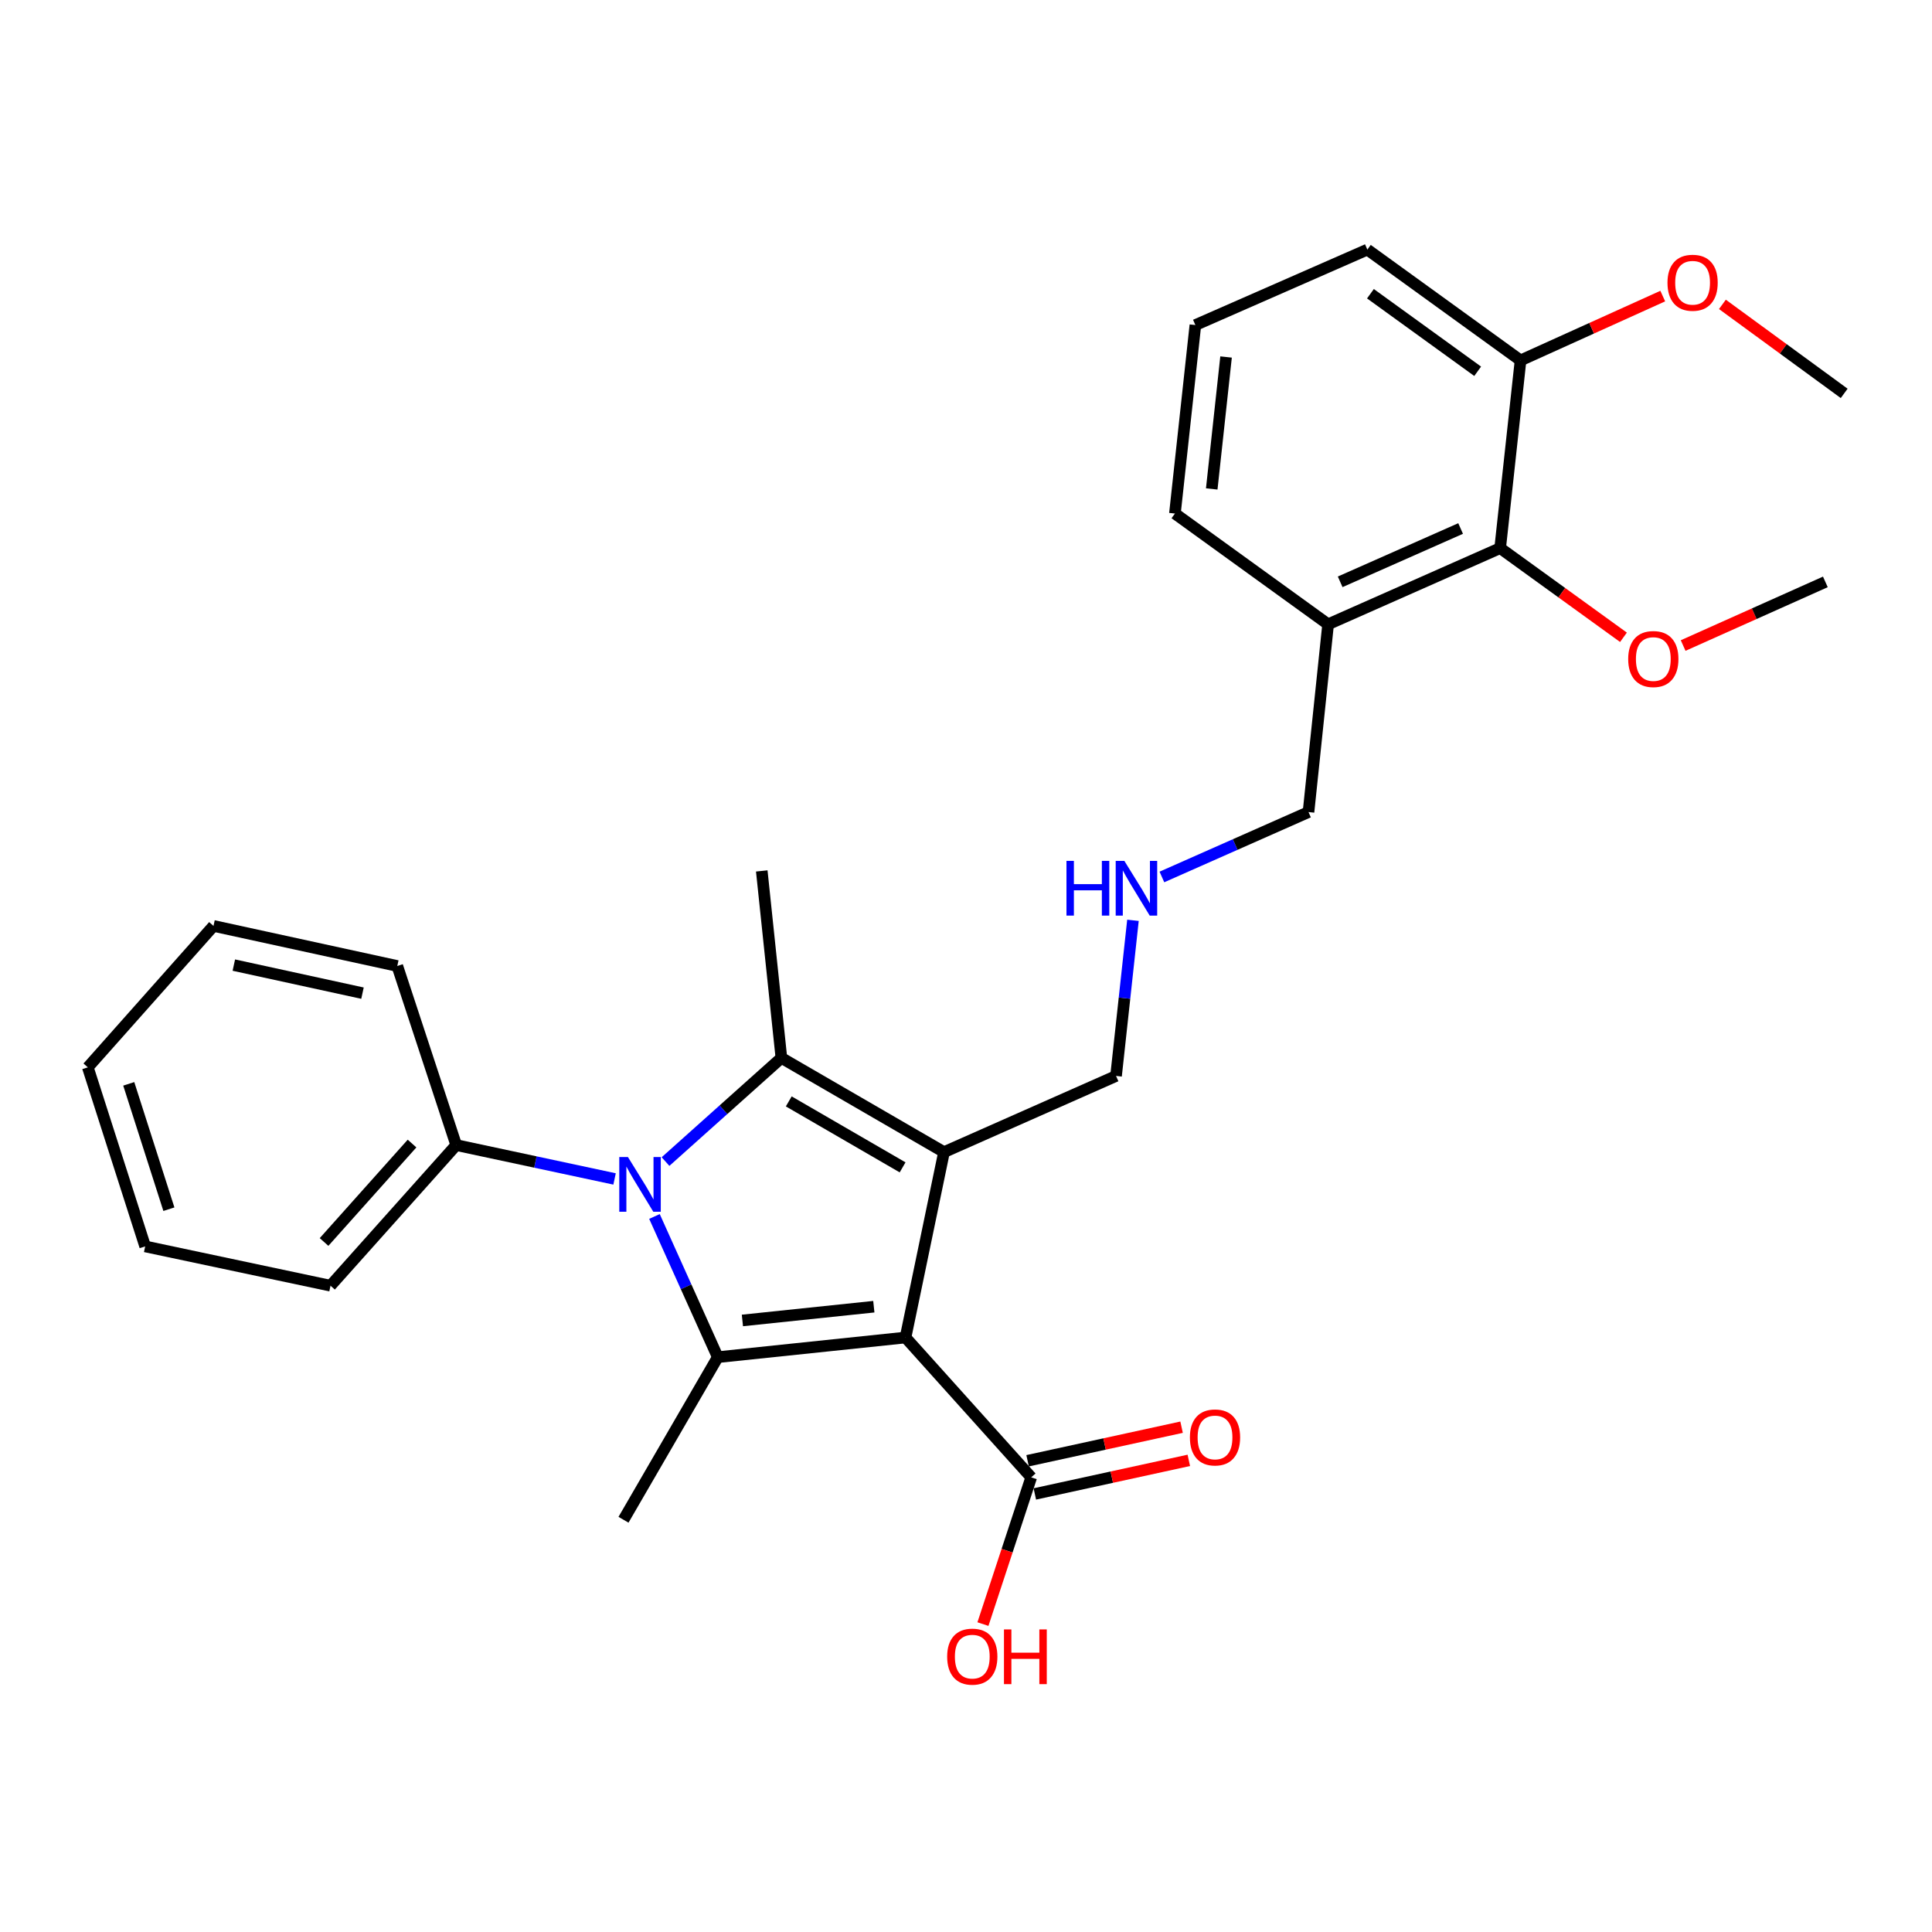 <?xml version='1.0' encoding='iso-8859-1'?>
<svg version='1.1' baseProfile='full'
              xmlns='http://www.w3.org/2000/svg'
                      xmlns:rdkit='http://www.rdkit.org/xml'
                      xmlns:xlink='http://www.w3.org/1999/xlink'
                  xml:space='preserve'
width='1000px' height='1000px' viewBox='0 0 1000 1000'>
<!-- END OF HEADER -->
<rect style='opacity:1.0;fill:#FFFFFF;stroke:none' width='1000' height='1000' x='0' y='0'> </rect>
<path class='bond-0' d='M 468.695,692.295 L 488.618,596.341' style='fill:none;fill-rule:evenodd;stroke:#000000;stroke-width:6px;stroke-linecap:butt;stroke-linejoin:miter;stroke-opacity:1' />
<path class='bond-2' d='M 468.695,692.295 L 371.522,702.466' style='fill:none;fill-rule:evenodd;stroke:#000000;stroke-width:6px;stroke-linecap:butt;stroke-linejoin:miter;stroke-opacity:1' />
<path class='bond-2' d='M 452.29,676.346 L 384.269,683.466' style='fill:none;fill-rule:evenodd;stroke:#000000;stroke-width:6px;stroke-linecap:butt;stroke-linejoin:miter;stroke-opacity:1' />
<path class='bond-4' d='M 468.695,692.295 L 533.755,764.675' style='fill:none;fill-rule:evenodd;stroke:#000000;stroke-width:6px;stroke-linecap:butt;stroke-linejoin:miter;stroke-opacity:1' />
<path class='bond-3' d='M 488.618,596.341 L 404.446,547.564' style='fill:none;fill-rule:evenodd;stroke:#000000;stroke-width:6px;stroke-linecap:butt;stroke-linejoin:miter;stroke-opacity:1' />
<path class='bond-3' d='M 467.183,604.227 L 408.263,570.083' style='fill:none;fill-rule:evenodd;stroke:#000000;stroke-width:6px;stroke-linecap:butt;stroke-linejoin:miter;stroke-opacity:1' />
<path class='bond-9' d='M 488.618,596.341 L 577.661,556.915' style='fill:none;fill-rule:evenodd;stroke:#000000;stroke-width:6px;stroke-linecap:butt;stroke-linejoin:miter;stroke-opacity:1' />
<path class='bond-1' d='M 338.751,629.645 L 355.136,666.055' style='fill:none;fill-rule:evenodd;stroke:#0000FF;stroke-width:6px;stroke-linecap:butt;stroke-linejoin:miter;stroke-opacity:1' />
<path class='bond-1' d='M 355.136,666.055 L 371.522,702.466' style='fill:none;fill-rule:evenodd;stroke:#000000;stroke-width:6px;stroke-linecap:butt;stroke-linejoin:miter;stroke-opacity:1' />
<path class='bond-6' d='M 318.103,610.217 L 277.118,601.453' style='fill:none;fill-rule:evenodd;stroke:#0000FF;stroke-width:6px;stroke-linecap:butt;stroke-linejoin:miter;stroke-opacity:1' />
<path class='bond-6' d='M 277.118,601.453 L 236.132,592.69' style='fill:none;fill-rule:evenodd;stroke:#000000;stroke-width:6px;stroke-linecap:butt;stroke-linejoin:miter;stroke-opacity:1' />
<path class='bond-28' d='M 344.47,601.227 L 374.458,574.396' style='fill:none;fill-rule:evenodd;stroke:#0000FF;stroke-width:6px;stroke-linecap:butt;stroke-linejoin:miter;stroke-opacity:1' />
<path class='bond-28' d='M 374.458,574.396 L 404.446,547.564' style='fill:none;fill-rule:evenodd;stroke:#000000;stroke-width:6px;stroke-linecap:butt;stroke-linejoin:miter;stroke-opacity:1' />
<path class='bond-13' d='M 371.522,702.466 L 322.725,786.628' style='fill:none;fill-rule:evenodd;stroke:#000000;stroke-width:6px;stroke-linecap:butt;stroke-linejoin:miter;stroke-opacity:1' />
<path class='bond-12' d='M 404.446,547.564 L 394.285,450.79' style='fill:none;fill-rule:evenodd;stroke:#000000;stroke-width:6px;stroke-linecap:butt;stroke-linejoin:miter;stroke-opacity:1' />
<path class='bond-8' d='M 535.626,773.259 L 575.476,764.57' style='fill:none;fill-rule:evenodd;stroke:#000000;stroke-width:6px;stroke-linecap:butt;stroke-linejoin:miter;stroke-opacity:1' />
<path class='bond-8' d='M 575.476,764.57 L 615.326,755.881' style='fill:none;fill-rule:evenodd;stroke:#FF0000;stroke-width:6px;stroke-linecap:butt;stroke-linejoin:miter;stroke-opacity:1' />
<path class='bond-8' d='M 531.883,756.092 L 571.733,747.403' style='fill:none;fill-rule:evenodd;stroke:#000000;stroke-width:6px;stroke-linecap:butt;stroke-linejoin:miter;stroke-opacity:1' />
<path class='bond-8' d='M 571.733,747.403 L 611.583,738.714' style='fill:none;fill-rule:evenodd;stroke:#FF0000;stroke-width:6px;stroke-linecap:butt;stroke-linejoin:miter;stroke-opacity:1' />
<path class='bond-14' d='M 533.755,764.675 L 521.26,802.651' style='fill:none;fill-rule:evenodd;stroke:#000000;stroke-width:6px;stroke-linecap:butt;stroke-linejoin:miter;stroke-opacity:1' />
<path class='bond-14' d='M 521.26,802.651 L 508.765,840.628' style='fill:none;fill-rule:evenodd;stroke:#FF0000;stroke-width:6px;stroke-linecap:butt;stroke-linejoin:miter;stroke-opacity:1' />
<path class='bond-5' d='M 776.48,283.706 L 687.427,323.132' style='fill:none;fill-rule:evenodd;stroke:#000000;stroke-width:6px;stroke-linecap:butt;stroke-linejoin:miter;stroke-opacity:1' />
<path class='bond-5' d='M 756.009,273.553 L 693.672,301.152' style='fill:none;fill-rule:evenodd;stroke:#000000;stroke-width:6px;stroke-linecap:butt;stroke-linejoin:miter;stroke-opacity:1' />
<path class='bond-10' d='M 776.48,283.706 L 787.032,186.542' style='fill:none;fill-rule:evenodd;stroke:#000000;stroke-width:6px;stroke-linecap:butt;stroke-linejoin:miter;stroke-opacity:1' />
<path class='bond-15' d='M 776.48,283.706 L 808.392,306.785' style='fill:none;fill-rule:evenodd;stroke:#000000;stroke-width:6px;stroke-linecap:butt;stroke-linejoin:miter;stroke-opacity:1' />
<path class='bond-15' d='M 808.392,306.785 L 840.305,329.864' style='fill:none;fill-rule:evenodd;stroke:#FF0000;stroke-width:6px;stroke-linecap:butt;stroke-linejoin:miter;stroke-opacity:1' />
<path class='bond-21' d='M 236.132,592.69 L 171.073,665.481' style='fill:none;fill-rule:evenodd;stroke:#000000;stroke-width:6px;stroke-linecap:butt;stroke-linejoin:miter;stroke-opacity:1' />
<path class='bond-21' d='M 213.273,591.9 L 167.731,642.853' style='fill:none;fill-rule:evenodd;stroke:#000000;stroke-width:6px;stroke-linecap:butt;stroke-linejoin:miter;stroke-opacity:1' />
<path class='bond-22' d='M 236.132,592.69 L 205.638,499.997' style='fill:none;fill-rule:evenodd;stroke:#000000;stroke-width:6px;stroke-linecap:butt;stroke-linejoin:miter;stroke-opacity:1' />
<path class='bond-7' d='M 687.427,323.132 L 677.275,420.325' style='fill:none;fill-rule:evenodd;stroke:#000000;stroke-width:6px;stroke-linecap:butt;stroke-linejoin:miter;stroke-opacity:1' />
<path class='bond-18' d='M 687.427,323.132 L 608.136,265.813' style='fill:none;fill-rule:evenodd;stroke:#000000;stroke-width:6px;stroke-linecap:butt;stroke-linejoin:miter;stroke-opacity:1' />
<path class='bond-11' d='M 577.661,556.915 L 582.04,516.635' style='fill:none;fill-rule:evenodd;stroke:#000000;stroke-width:6px;stroke-linecap:butt;stroke-linejoin:miter;stroke-opacity:1' />
<path class='bond-11' d='M 582.04,516.635 L 586.418,476.354' style='fill:none;fill-rule:evenodd;stroke:#0000FF;stroke-width:6px;stroke-linecap:butt;stroke-linejoin:miter;stroke-opacity:1' />
<path class='bond-17' d='M 787.032,186.542 L 823.836,169.896' style='fill:none;fill-rule:evenodd;stroke:#000000;stroke-width:6px;stroke-linecap:butt;stroke-linejoin:miter;stroke-opacity:1' />
<path class='bond-17' d='M 823.836,169.896 L 860.641,153.251' style='fill:none;fill-rule:evenodd;stroke:#FF0000;stroke-width:6px;stroke-linecap:butt;stroke-linejoin:miter;stroke-opacity:1' />
<path class='bond-30' d='M 787.032,186.542 L 707.74,129.194' style='fill:none;fill-rule:evenodd;stroke:#000000;stroke-width:6px;stroke-linecap:butt;stroke-linejoin:miter;stroke-opacity:1' />
<path class='bond-30' d='M 764.841,192.176 L 709.337,152.033' style='fill:none;fill-rule:evenodd;stroke:#000000;stroke-width:6px;stroke-linecap:butt;stroke-linejoin:miter;stroke-opacity:1' />
<path class='bond-16' d='M 601.398,453.918 L 639.336,437.122' style='fill:none;fill-rule:evenodd;stroke:#0000FF;stroke-width:6px;stroke-linecap:butt;stroke-linejoin:miter;stroke-opacity:1' />
<path class='bond-16' d='M 639.336,437.122 L 677.275,420.325' style='fill:none;fill-rule:evenodd;stroke:#000000;stroke-width:6px;stroke-linecap:butt;stroke-linejoin:miter;stroke-opacity:1' />
<path class='bond-23' d='M 871.19,334.126 L 907.997,317.657' style='fill:none;fill-rule:evenodd;stroke:#FF0000;stroke-width:6px;stroke-linecap:butt;stroke-linejoin:miter;stroke-opacity:1' />
<path class='bond-23' d='M 907.997,317.657 L 944.804,301.188' style='fill:none;fill-rule:evenodd;stroke:#000000;stroke-width:6px;stroke-linecap:butt;stroke-linejoin:miter;stroke-opacity:1' />
<path class='bond-24' d='M 891.514,157.544 L 923.03,180.579' style='fill:none;fill-rule:evenodd;stroke:#FF0000;stroke-width:6px;stroke-linecap:butt;stroke-linejoin:miter;stroke-opacity:1' />
<path class='bond-24' d='M 923.03,180.579 L 954.545,203.614' style='fill:none;fill-rule:evenodd;stroke:#000000;stroke-width:6px;stroke-linecap:butt;stroke-linejoin:miter;stroke-opacity:1' />
<path class='bond-19' d='M 608.136,265.813 L 618.727,168.249' style='fill:none;fill-rule:evenodd;stroke:#000000;stroke-width:6px;stroke-linecap:butt;stroke-linejoin:miter;stroke-opacity:1' />
<path class='bond-19' d='M 627.192,253.075 L 634.606,184.78' style='fill:none;fill-rule:evenodd;stroke:#000000;stroke-width:6px;stroke-linecap:butt;stroke-linejoin:miter;stroke-opacity:1' />
<path class='bond-20' d='M 618.727,168.249 L 707.74,129.194' style='fill:none;fill-rule:evenodd;stroke:#000000;stroke-width:6px;stroke-linecap:butt;stroke-linejoin:miter;stroke-opacity:1' />
<path class='bond-25' d='M 171.073,665.481 L 75.139,645.138' style='fill:none;fill-rule:evenodd;stroke:#000000;stroke-width:6px;stroke-linecap:butt;stroke-linejoin:miter;stroke-opacity:1' />
<path class='bond-26' d='M 205.638,499.997 L 110.504,479.254' style='fill:none;fill-rule:evenodd;stroke:#000000;stroke-width:6px;stroke-linecap:butt;stroke-linejoin:miter;stroke-opacity:1' />
<path class='bond-26' d='M 187.625,514.053 L 121.031,499.533' style='fill:none;fill-rule:evenodd;stroke:#000000;stroke-width:6px;stroke-linecap:butt;stroke-linejoin:miter;stroke-opacity:1' />
<path class='bond-29' d='M 75.139,645.138 L 45.455,552.454' style='fill:none;fill-rule:evenodd;stroke:#000000;stroke-width:6px;stroke-linecap:butt;stroke-linejoin:miter;stroke-opacity:1' />
<path class='bond-29' d='M 87.419,625.876 L 66.64,560.998' style='fill:none;fill-rule:evenodd;stroke:#000000;stroke-width:6px;stroke-linecap:butt;stroke-linejoin:miter;stroke-opacity:1' />
<path class='bond-27' d='M 110.504,479.254 L 45.455,552.454' style='fill:none;fill-rule:evenodd;stroke:#000000;stroke-width:6px;stroke-linecap:butt;stroke-linejoin:miter;stroke-opacity:1' />
<path  class='atom-2' d='M 325.016 598.873
L 334.296 613.873
Q 335.216 615.353, 336.696 618.033
Q 338.176 620.713, 338.256 620.873
L 338.256 598.873
L 342.016 598.873
L 342.016 627.193
L 338.136 627.193
L 328.176 610.793
Q 327.016 608.873, 325.776 606.673
Q 324.576 604.473, 324.216 603.793
L 324.216 627.193
L 320.536 627.193
L 320.536 598.873
L 325.016 598.873
' fill='#0000FF'/>
<path  class='atom-9' d='M 615.888 744.012
Q 615.888 737.212, 619.248 733.412
Q 622.608 729.612, 628.888 729.612
Q 635.168 729.612, 638.528 733.412
Q 641.888 737.212, 641.888 744.012
Q 641.888 750.892, 638.488 754.812
Q 635.088 758.692, 628.888 758.692
Q 622.648 758.692, 619.248 754.812
Q 615.888 750.932, 615.888 744.012
M 628.888 755.492
Q 633.208 755.492, 635.528 752.612
Q 637.888 749.692, 637.888 744.012
Q 637.888 738.452, 635.528 735.652
Q 633.208 732.812, 628.888 732.812
Q 624.568 732.812, 622.208 735.612
Q 619.888 738.412, 619.888 744.012
Q 619.888 749.732, 622.208 752.612
Q 624.568 755.492, 628.888 755.492
' fill='#FF0000'/>
<path  class='atom-12' d='M 552.003 445.591
L 555.843 445.591
L 555.843 457.631
L 570.323 457.631
L 570.323 445.591
L 574.163 445.591
L 574.163 473.911
L 570.323 473.911
L 570.323 460.831
L 555.843 460.831
L 555.843 473.911
L 552.003 473.911
L 552.003 445.591
' fill='#0000FF'/>
<path  class='atom-12' d='M 581.963 445.591
L 591.243 460.591
Q 592.163 462.071, 593.643 464.751
Q 595.123 467.431, 595.203 467.591
L 595.203 445.591
L 598.963 445.591
L 598.963 473.911
L 595.083 473.911
L 585.123 457.511
Q 583.963 455.591, 582.723 453.391
Q 581.523 451.191, 581.163 450.511
L 581.163 473.911
L 577.483 473.911
L 577.483 445.591
L 581.963 445.591
' fill='#0000FF'/>
<path  class='atom-15' d='M 490.251 857.468
Q 490.251 850.668, 493.611 846.868
Q 496.971 843.068, 503.251 843.068
Q 509.531 843.068, 512.891 846.868
Q 516.251 850.668, 516.251 857.468
Q 516.251 864.348, 512.851 868.268
Q 509.451 872.148, 503.251 872.148
Q 497.011 872.148, 493.611 868.268
Q 490.251 864.388, 490.251 857.468
M 503.251 868.948
Q 507.571 868.948, 509.891 866.068
Q 512.251 863.148, 512.251 857.468
Q 512.251 851.908, 509.891 849.108
Q 507.571 846.268, 503.251 846.268
Q 498.931 846.268, 496.571 849.068
Q 494.251 851.868, 494.251 857.468
Q 494.251 863.188, 496.571 866.068
Q 498.931 868.948, 503.251 868.948
' fill='#FF0000'/>
<path  class='atom-15' d='M 519.651 843.388
L 523.491 843.388
L 523.491 855.428
L 537.971 855.428
L 537.971 843.388
L 541.811 843.388
L 541.811 871.708
L 537.971 871.708
L 537.971 858.628
L 523.491 858.628
L 523.491 871.708
L 519.651 871.708
L 519.651 843.388
' fill='#FF0000'/>
<path  class='atom-16' d='M 842.751 341.114
Q 842.751 334.314, 846.111 330.514
Q 849.471 326.714, 855.751 326.714
Q 862.031 326.714, 865.391 330.514
Q 868.751 334.314, 868.751 341.114
Q 868.751 347.994, 865.351 351.914
Q 861.951 355.794, 855.751 355.794
Q 849.511 355.794, 846.111 351.914
Q 842.751 348.034, 842.751 341.114
M 855.751 352.594
Q 860.071 352.594, 862.391 349.714
Q 864.751 346.794, 864.751 341.114
Q 864.751 335.554, 862.391 332.754
Q 860.071 329.914, 855.751 329.914
Q 851.431 329.914, 849.071 332.714
Q 846.751 335.514, 846.751 341.114
Q 846.751 346.834, 849.071 349.714
Q 851.431 352.594, 855.751 352.594
' fill='#FF0000'/>
<path  class='atom-18' d='M 863.084 146.346
Q 863.084 139.546, 866.444 135.746
Q 869.804 131.946, 876.084 131.946
Q 882.364 131.946, 885.724 135.746
Q 889.084 139.546, 889.084 146.346
Q 889.084 153.226, 885.684 157.146
Q 882.284 161.026, 876.084 161.026
Q 869.844 161.026, 866.444 157.146
Q 863.084 153.266, 863.084 146.346
M 876.084 157.826
Q 880.404 157.826, 882.724 154.946
Q 885.084 152.026, 885.084 146.346
Q 885.084 140.786, 882.724 137.986
Q 880.404 135.146, 876.084 135.146
Q 871.764 135.146, 869.404 137.946
Q 867.084 140.746, 867.084 146.346
Q 867.084 152.066, 869.404 154.946
Q 871.764 157.826, 876.084 157.826
' fill='#FF0000'/>
</svg>

